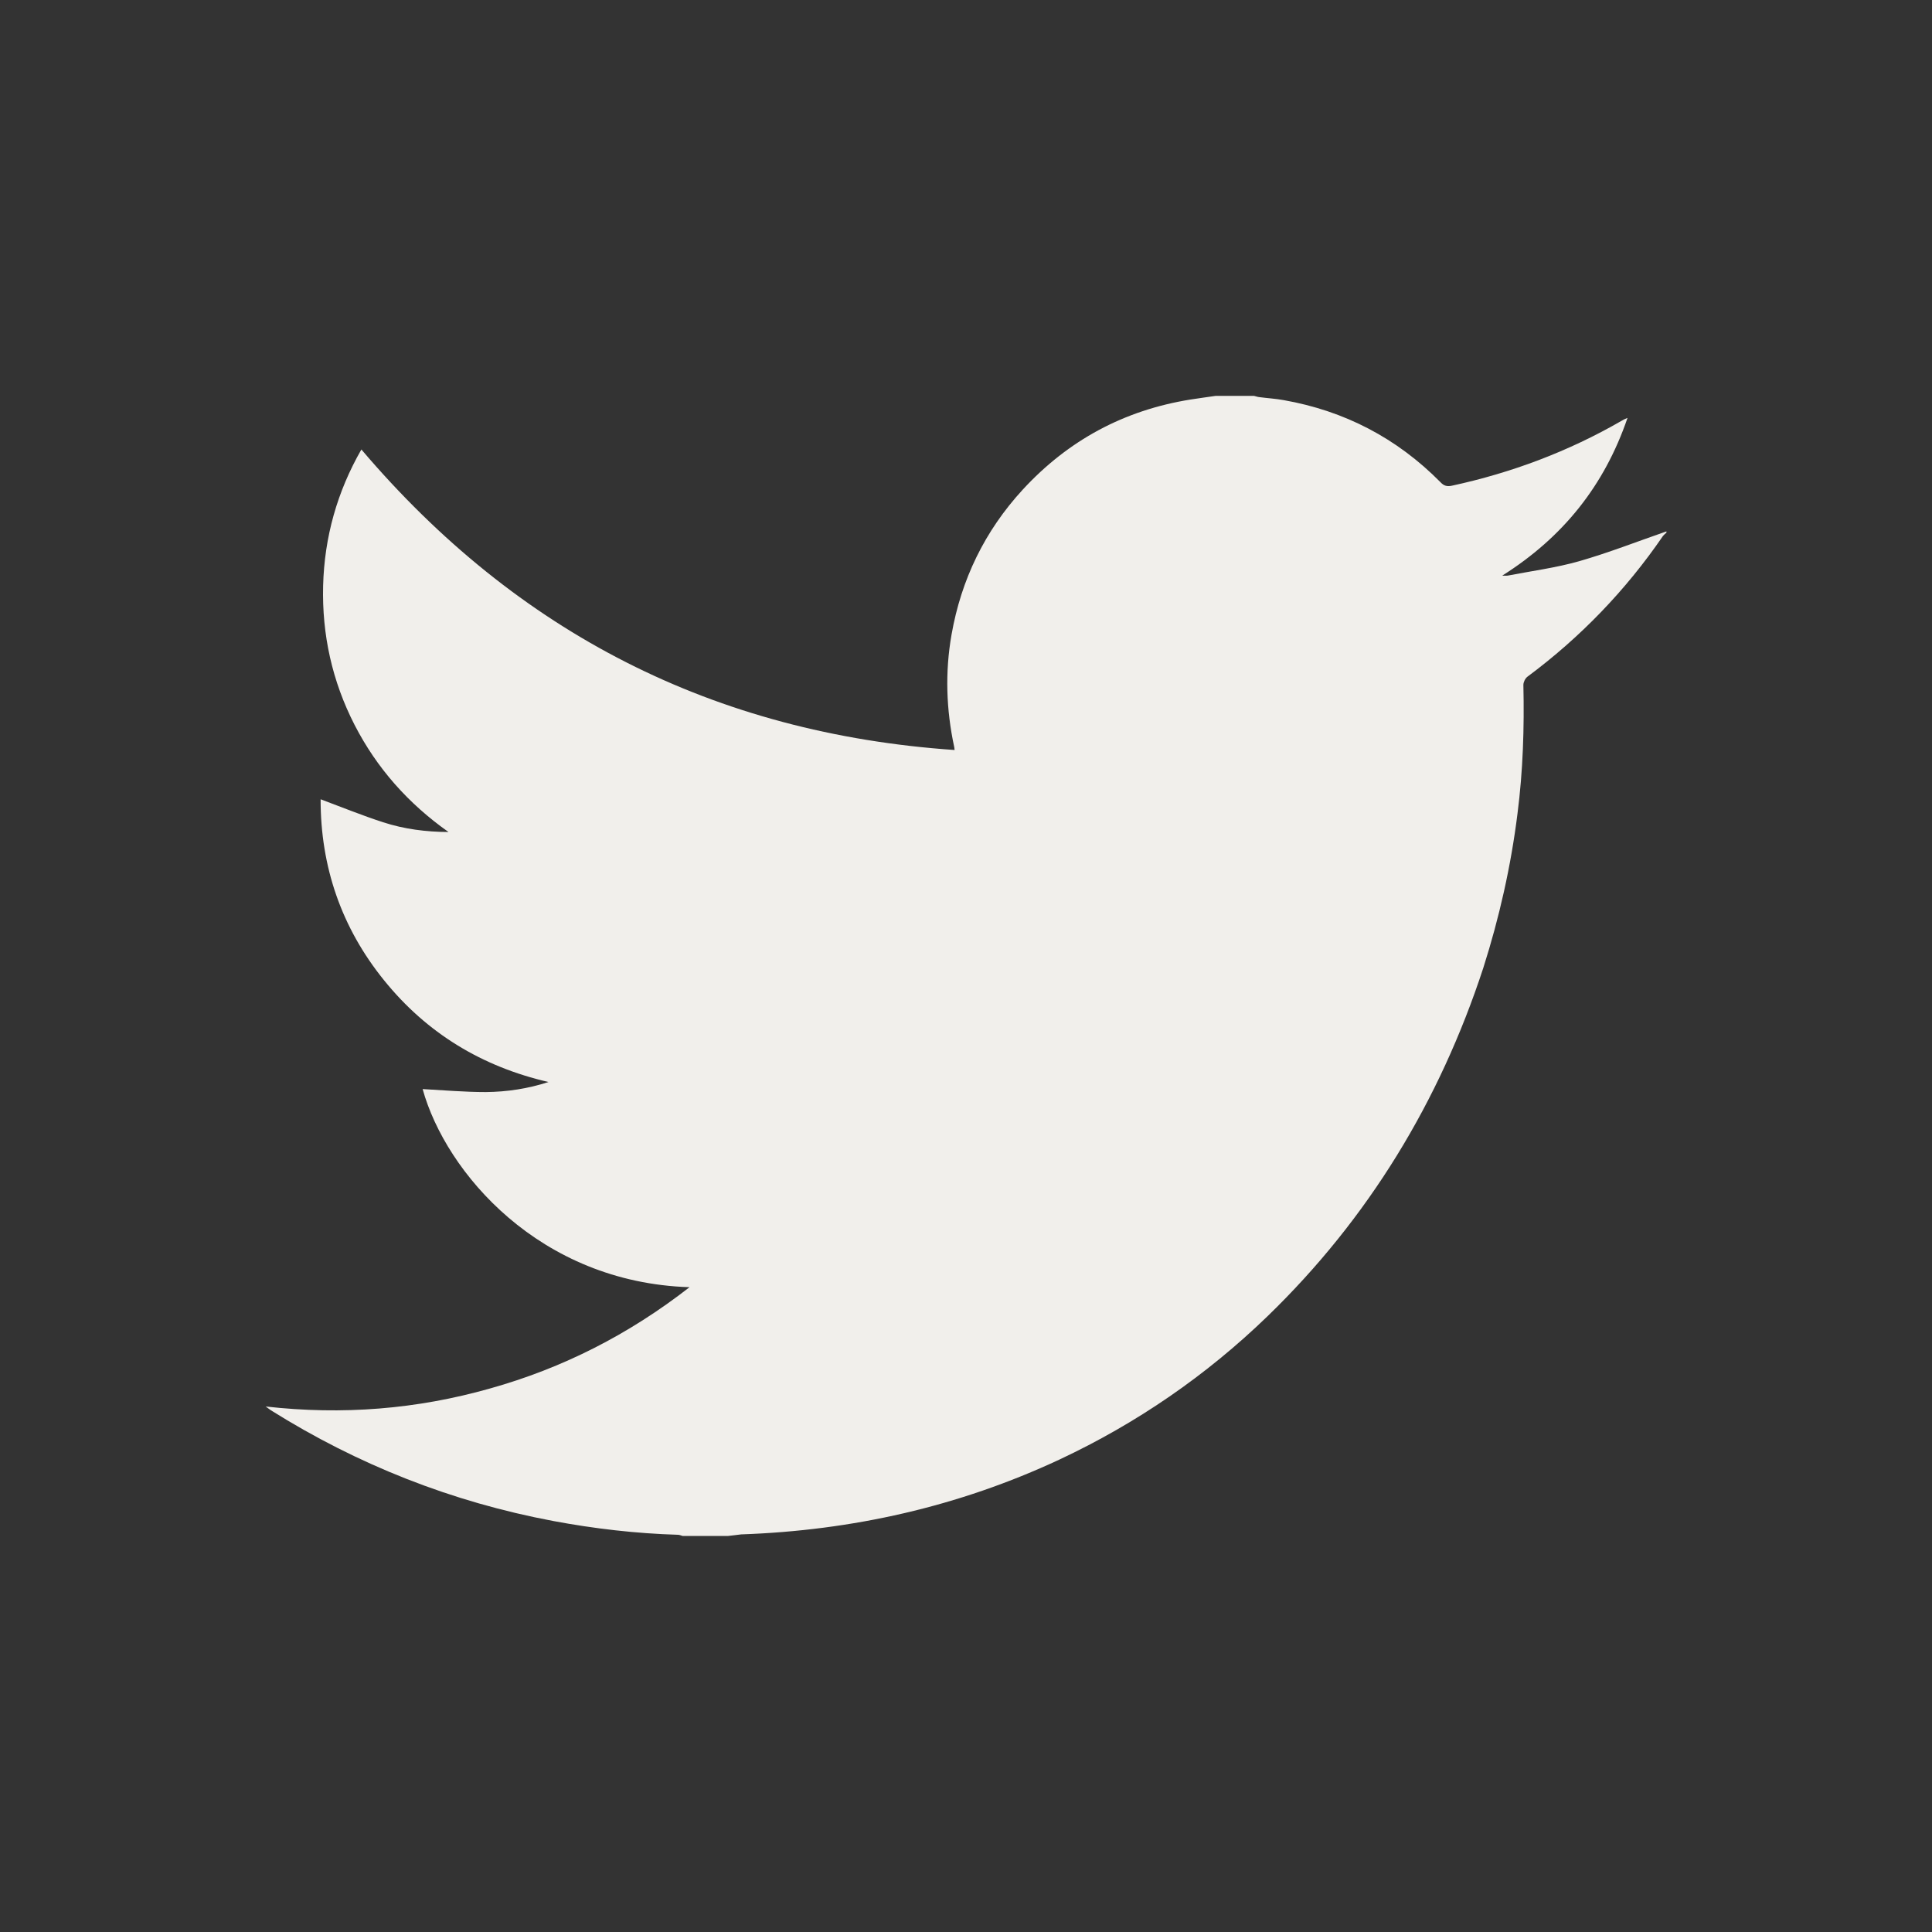 <?xml version="1.0" encoding="utf-8"?>
<!-- Generator: Adobe Illustrator 15.1.0, SVG Export Plug-In . SVG Version: 6.00 Build 0)  -->
<!DOCTYPE svg PUBLIC "-//W3C//DTD SVG 1.1//EN" "http://www.w3.org/Graphics/SVG/1.1/DTD/svg11.dtd">
<svg version="1.1" id="圖層_1" xmlns="http://www.w3.org/2000/svg" xmlns:xlink="http://www.w3.org/1999/xlink" x="0px" y="0px"
	 width="20px" height="20px" viewBox="0 0 20 20" enable-background="new 0 0 20 20" xml:space="preserve">
<rect x="0" y="0" width="20" height="20" fill="#333333" stroke="none"/>
<path opacity="1" fill="#F1EFEB" d="M7.538,15.9c-0.157,0-0.314,0-0.472,0c-0.016-0.004-0.031-0.012-0.047-0.012
	c-0.435-0.013-0.866-0.063-1.294-0.143c-1.046-0.197-2.02-0.581-2.921-1.146c-0.015-0.01-0.028-0.021-0.054-0.039
	c0.797,0.09,1.565,0.028,2.321-0.186c0.754-0.211,1.438-0.559,2.067-1.049c-1.552-0.049-2.523-1.186-2.763-2.051
	c0.216,0.012,0.435,0.031,0.654,0.031c0.22-0.002,0.437-0.035,0.649-0.104c-0.688-0.159-1.26-0.505-1.703-1.054
	C3.534,9.602,3.318,8.971,3.319,8.274c0.22,0.082,0.431,0.168,0.647,0.238c0.218,0.071,0.445,0.1,0.677,0.101
	C4.228,8.32,3.901,7.953,3.67,7.503C3.439,7.052,3.332,6.57,3.345,6.063c0.013-0.504,0.146-0.974,0.396-1.41
	c1.615,1.9,3.653,2.94,6.141,3.111C9.879,7.74,9.879,7.734,9.877,7.728C9.795,7.345,9.782,6.958,9.85,6.571
	C9.95,6,10.194,5.496,10.588,5.068c0.471-0.511,1.049-0.822,1.736-0.932c0.087-0.014,0.174-0.025,0.261-0.038
	c0.132,0,0.265,0,0.396,0c0.019,0.004,0.035,0.011,0.055,0.013c0.084,0.011,0.169,0.016,0.252,0.031
	c0.63,0.111,1.172,0.393,1.623,0.849c0.035,0.038,0.068,0.048,0.119,0.037c0.619-0.134,1.205-0.354,1.755-0.671
	c0.017-0.011,0.032-0.018,0.063-0.031c-0.24,0.702-0.668,1.236-1.297,1.633c0.03,0,0.042,0.002,0.055,0
	c0.248-0.048,0.5-0.081,0.74-0.149c0.307-0.088,0.604-0.205,0.905-0.309c0,0.004,0,0.008,0,0.013
	c-0.013,0.011-0.024,0.02-0.035,0.033c-0.387,0.565-0.856,1.051-1.405,1.459C15.788,7.024,15.77,7.062,15.77,7.09
	c0.01,0.445-0.004,0.89-0.061,1.333c-0.068,0.544-0.188,1.075-0.354,1.597c-0.453,1.382-1.188,2.593-2.234,3.606
	c-0.635,0.614-1.354,1.108-2.153,1.483c-1.045,0.488-2.147,0.735-3.296,0.775C7.625,15.889,7.582,15.896,7.538,15.9z"/>
</svg>
